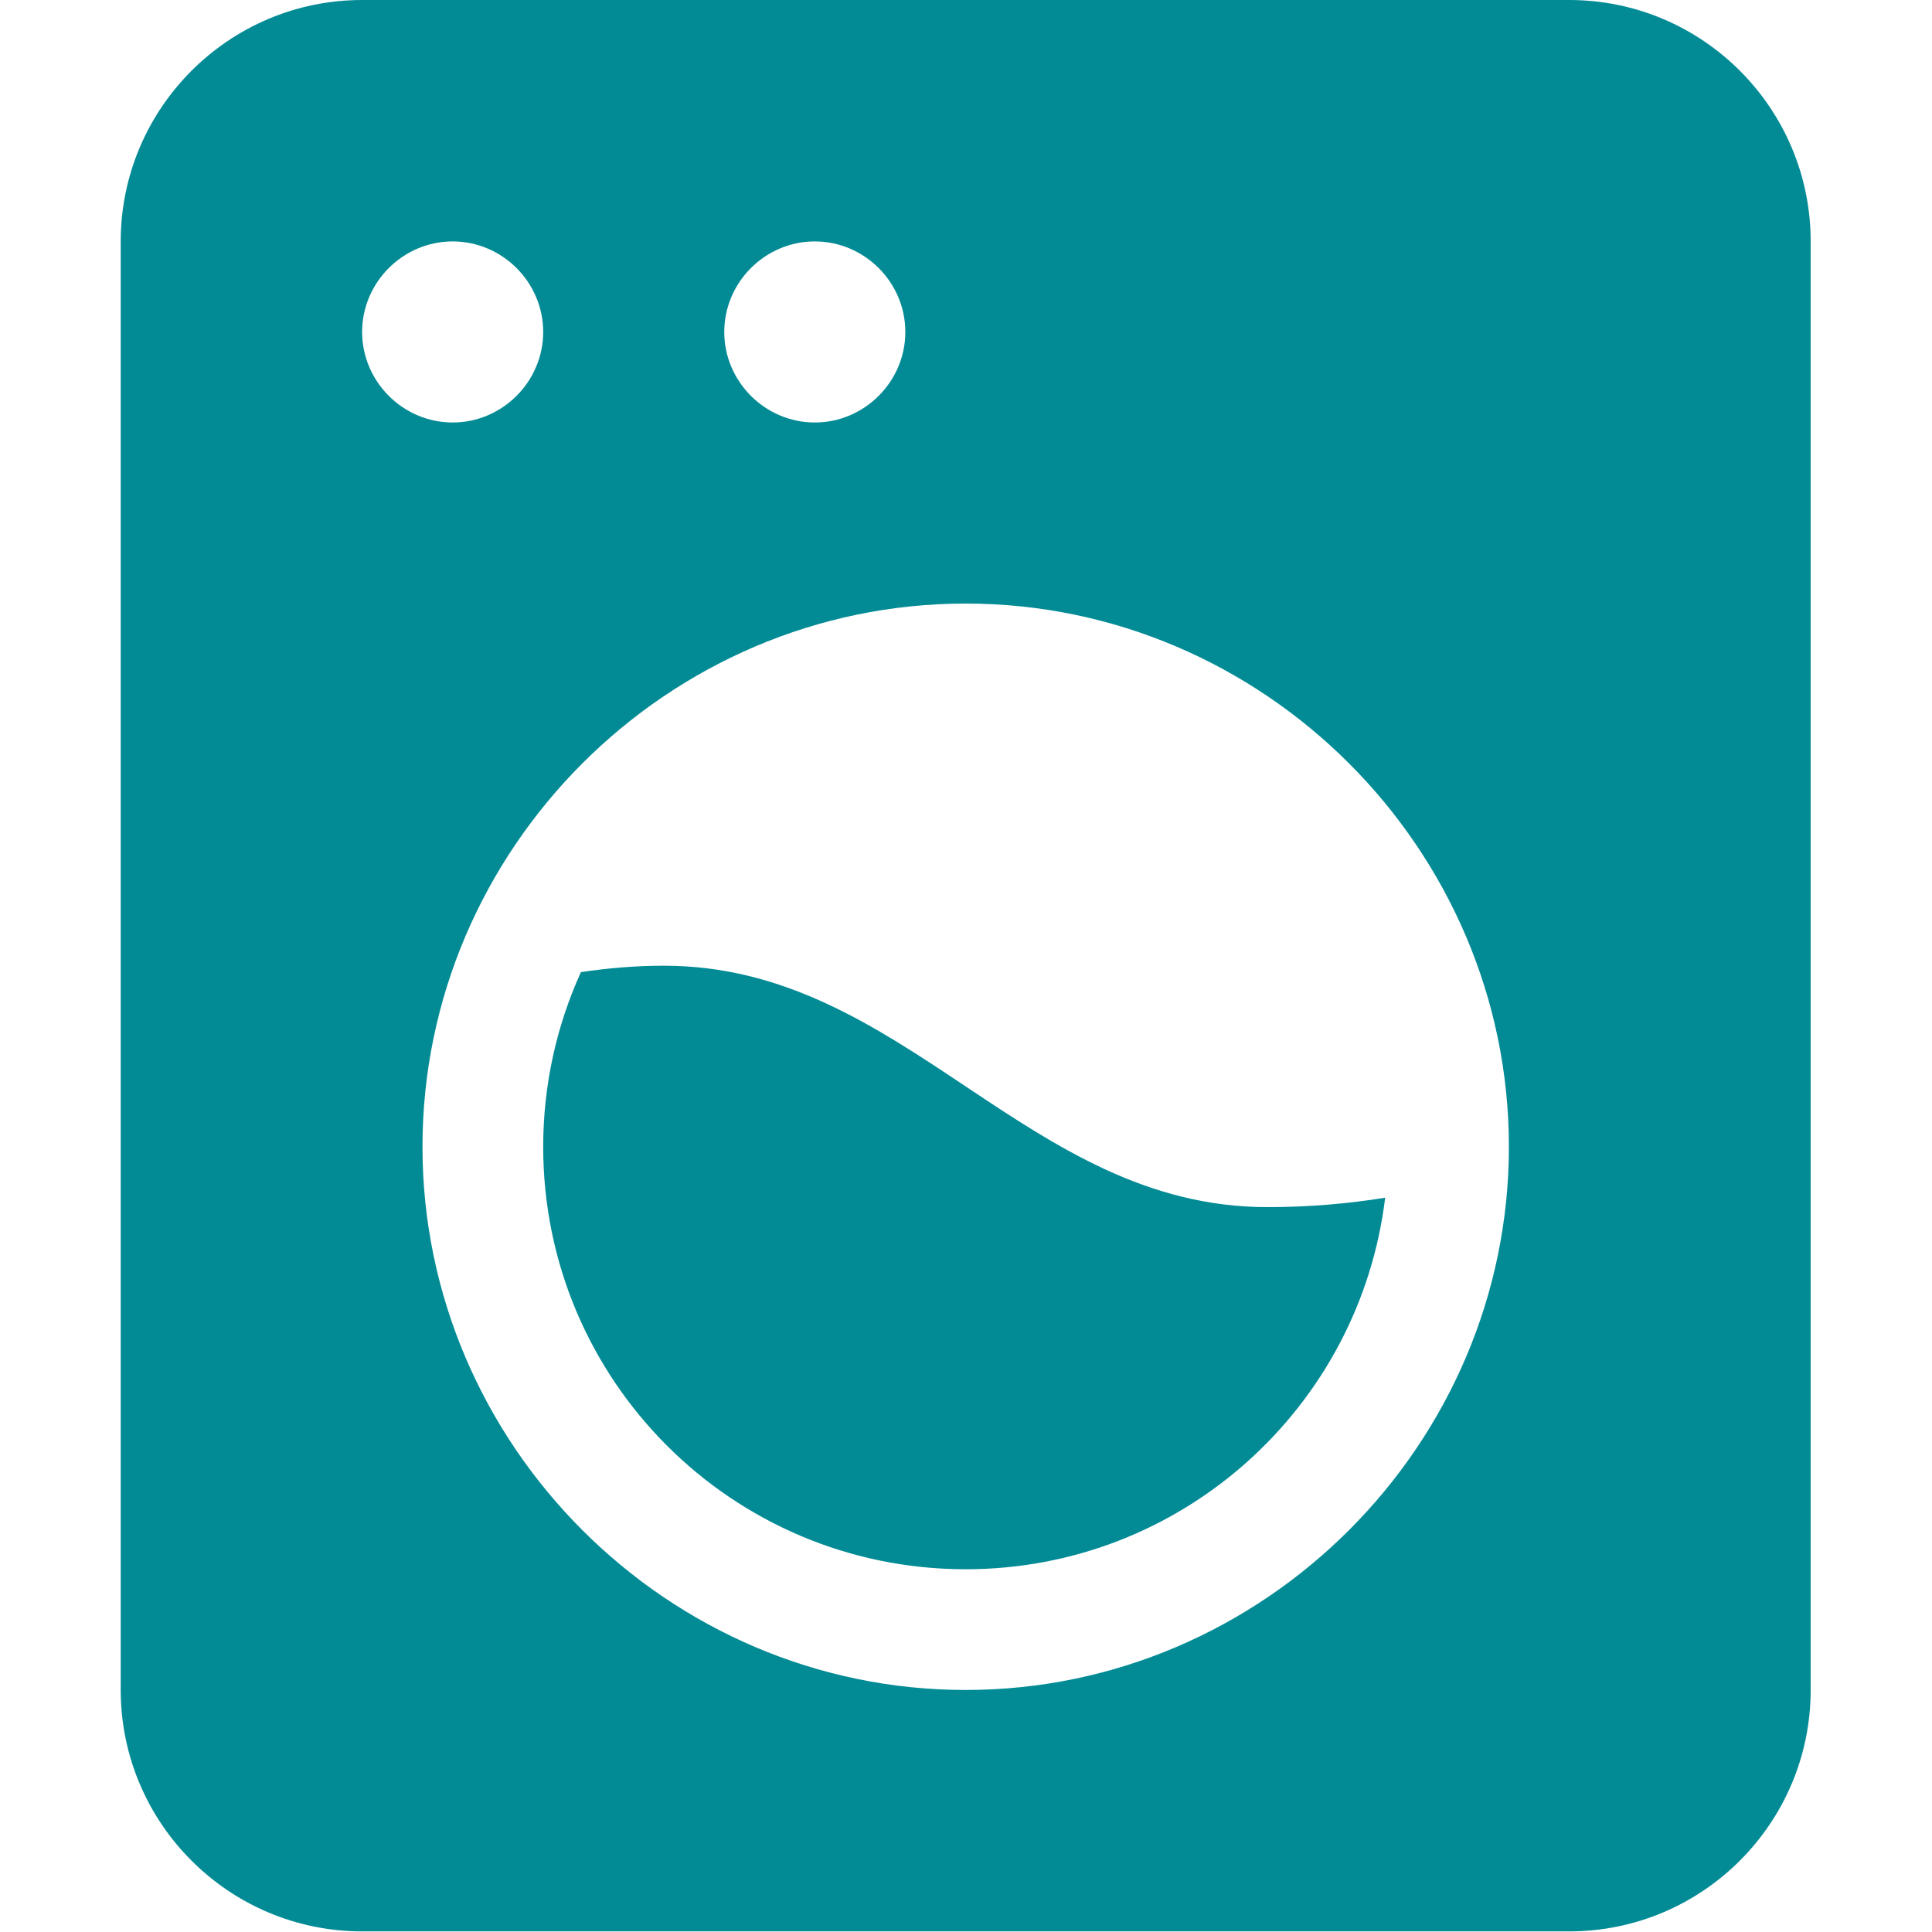 <?xml version="1.0" encoding="UTF-8" standalone="no"?><!DOCTYPE svg PUBLIC "-//W3C//DTD SVG 1.1//EN" "http://www.w3.org/Graphics/SVG/1.1/DTD/svg11.dtd"><svg width="100%" height="100%" viewBox="0 0 2134 2134" version="1.1" xmlns="http://www.w3.org/2000/svg" xmlns:xlink="http://www.w3.org/1999/xlink" xml:space="preserve" xmlns:serif="http://www.serif.com/" style="fill-rule:evenodd;clip-rule:evenodd;stroke-linejoin:round;stroke-miterlimit:2;"><path d="M133.333,266.667c0,-147.084 119.584,-266.667 266.667,-266.667l1333.33,0c147.084,0 266.667,119.583 266.667,266.667l0,1600c0,147.083 -119.583,266.666 -266.667,266.666l-1333.33,0c-147.083,0 -266.667,-119.583 -266.667,-266.666l0,-1600Zm1533.33,1000c-0,-329.151 -270.85,-600 -600,-600c-329.151,-0 -600,270.849 -600,600c-0,329.15 270.849,600 600,600c329.15,-0 600,-270.85 600,-600Zm-1166.67,-800c54.858,-0 100,-45.142 100,-100c0,-54.859 -45.142,-100 -100,-100c-54.858,-0 -100,45.141 -100,100c0,54.858 45.142,100 100,100Zm500,-100c0,-54.859 -45.142,-100 -100,-100c-54.858,-0 -100,45.141 -100,100c0,54.858 45.142,100 100,100c54.858,-0 100,-45.142 100,-100Zm66.667,1366.67c-257.917,0 -466.667,-208.75 -466.667,-466.666c0,-68.75 15,-134.167 41.667,-192.917c30.833,-4.583 61.666,-7.083 91.666,-7.083c133.334,-0 233.334,66.666 333.334,133.333c100,66.667 200,133.333 333.333,133.333c45.417,0 89.167,-3.75 130,-10.416c-27.917,231.25 -224.583,410.416 -463.333,410.416Z" style="fill:#038b95;fill-rule:nonzero;"/></svg>